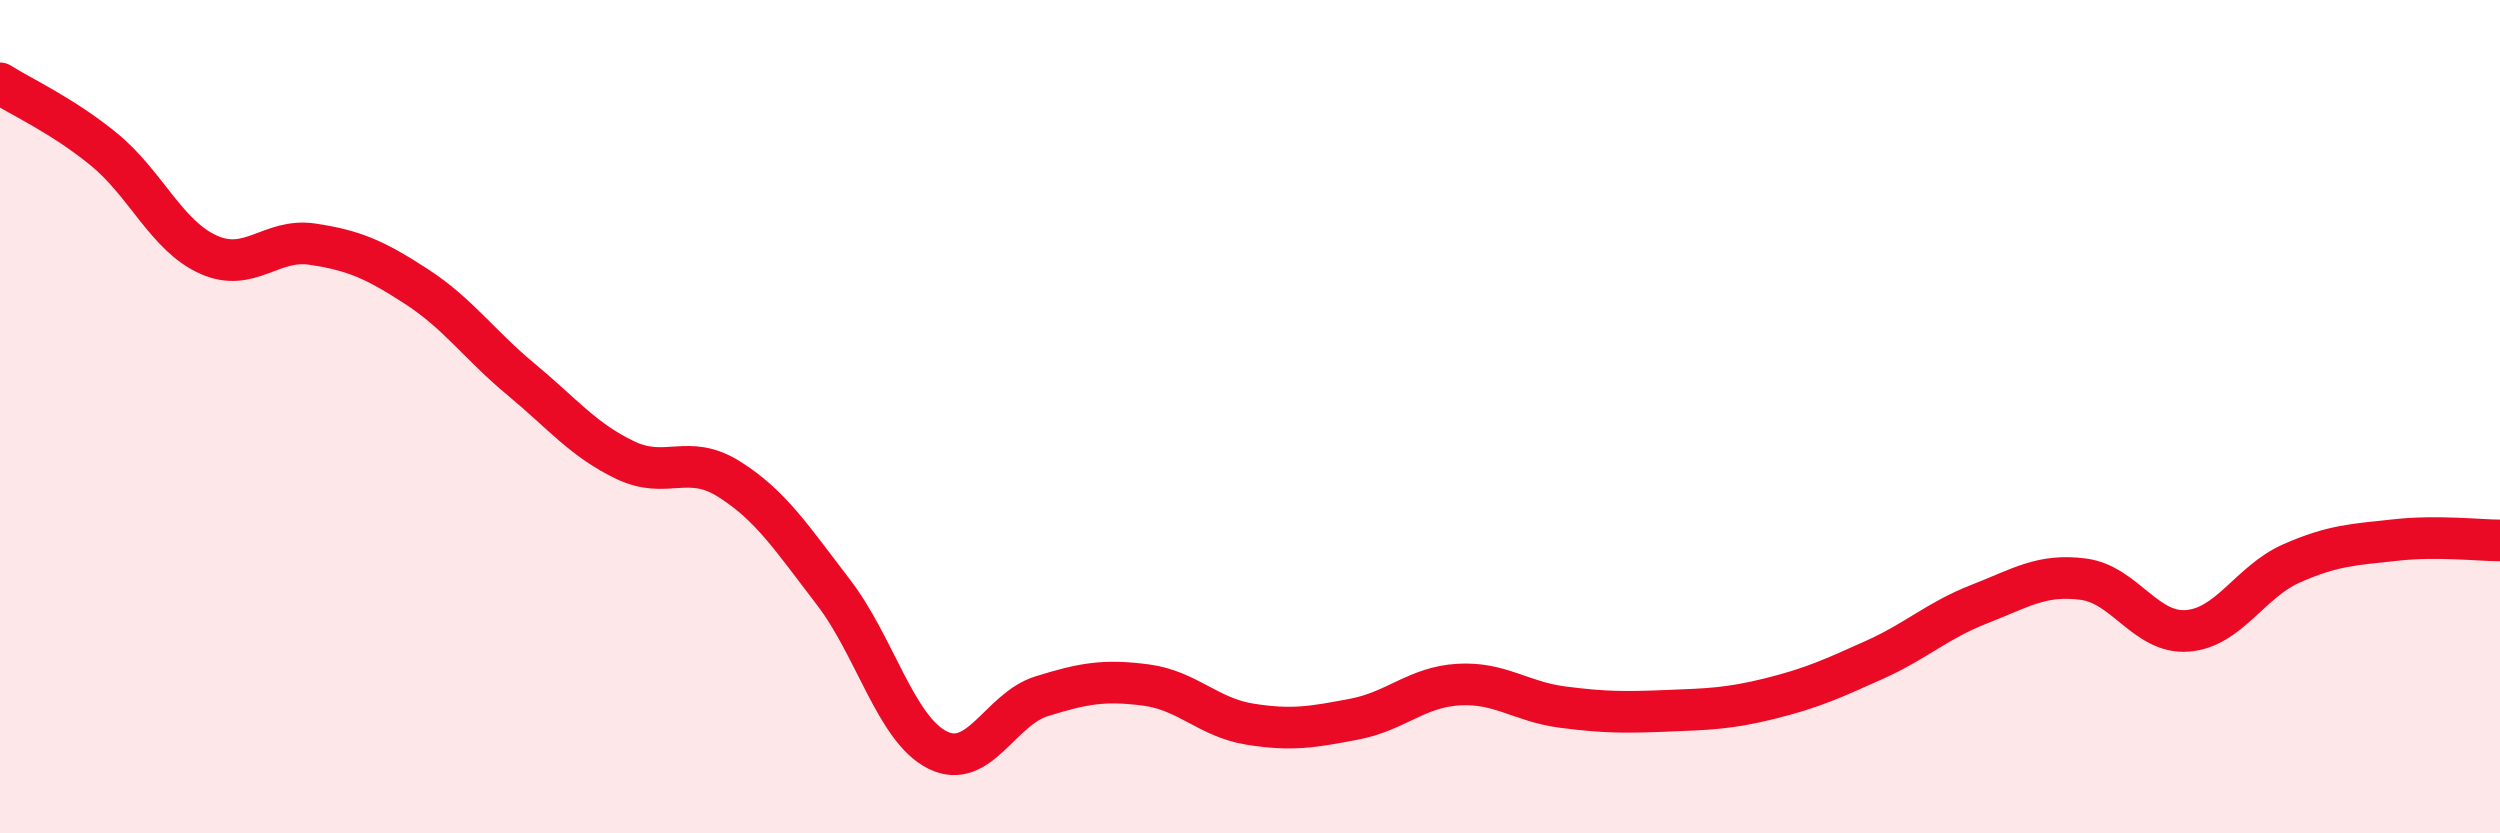 
    <svg width="60" height="20" viewBox="0 0 60 20" xmlns="http://www.w3.org/2000/svg">
      <path
        d="M 0,2 C 0.5,2.32 1.5,2.77 2.5,3.59 C 3.5,4.41 4,5.66 5,6.11 C 6,6.56 6.5,5.71 7.5,5.86 C 8.5,6.01 9,6.23 10,6.88 C 11,7.53 11.5,8.27 12.5,9.1 C 13.5,9.93 14,10.56 15,11.04 C 16,11.52 16.5,10.87 17.5,11.5 C 18.5,12.13 19,12.91 20,14.21 C 21,15.51 21.5,17.5 22.5,18 C 23.5,18.5 24,17.02 25,16.71 C 26,16.4 26.5,16.31 27.5,16.44 C 28.5,16.57 29,17.22 30,17.38 C 31,17.54 31.5,17.45 32.5,17.26 C 33.5,17.07 34,16.49 35,16.43 C 36,16.37 36.5,16.84 37.5,16.97 C 38.5,17.1 39,17.1 40,17.06 C 41,17.02 41.5,17.01 42.5,16.76 C 43.5,16.51 44,16.28 45,15.83 C 46,15.38 46.5,14.89 47.5,14.5 C 48.5,14.11 49,13.77 50,13.9 C 51,14.03 51.5,15.22 52.5,15.14 C 53.5,15.06 54,13.96 55,13.52 C 56,13.08 56.5,13.07 57.5,12.96 C 58.5,12.85 59.5,12.97 60,12.97L60 20L0 20Z"
        fill="#EB0A25"
        opacity="0.1"
        stroke-linecap="round"
        stroke-linejoin="round"
      />
      <path
        d="M 0,2 C 0.5,2.32 1.5,2.77 2.5,3.59 C 3.5,4.41 4,5.66 5,6.11 C 6,6.56 6.5,5.71 7.5,5.86 C 8.5,6.01 9,6.23 10,6.88 C 11,7.53 11.5,8.27 12.5,9.1 C 13.5,9.93 14,10.56 15,11.04 C 16,11.52 16.5,10.87 17.5,11.5 C 18.5,12.13 19,12.91 20,14.21 C 21,15.51 21.5,17.5 22.5,18 C 23.5,18.5 24,17.02 25,16.71 C 26,16.4 26.5,16.31 27.5,16.44 C 28.5,16.57 29,17.22 30,17.38 C 31,17.54 31.5,17.45 32.5,17.26 C 33.5,17.07 34,16.49 35,16.43 C 36,16.37 36.5,16.84 37.5,16.97 C 38.5,17.1 39,17.1 40,17.06 C 41,17.02 41.5,17.01 42.5,16.76 C 43.5,16.51 44,16.28 45,15.83 C 46,15.38 46.5,14.89 47.5,14.5 C 48.5,14.11 49,13.77 50,13.9 C 51,14.03 51.5,15.22 52.5,15.14 C 53.5,15.06 54,13.96 55,13.52 C 56,13.08 56.5,13.07 57.5,12.96 C 58.5,12.85 59.5,12.97 60,12.97"
        stroke="#EB0A25"
        stroke-width="1"
        fill="none"
        stroke-linecap="round"
        stroke-linejoin="round"
      />
    </svg>
  